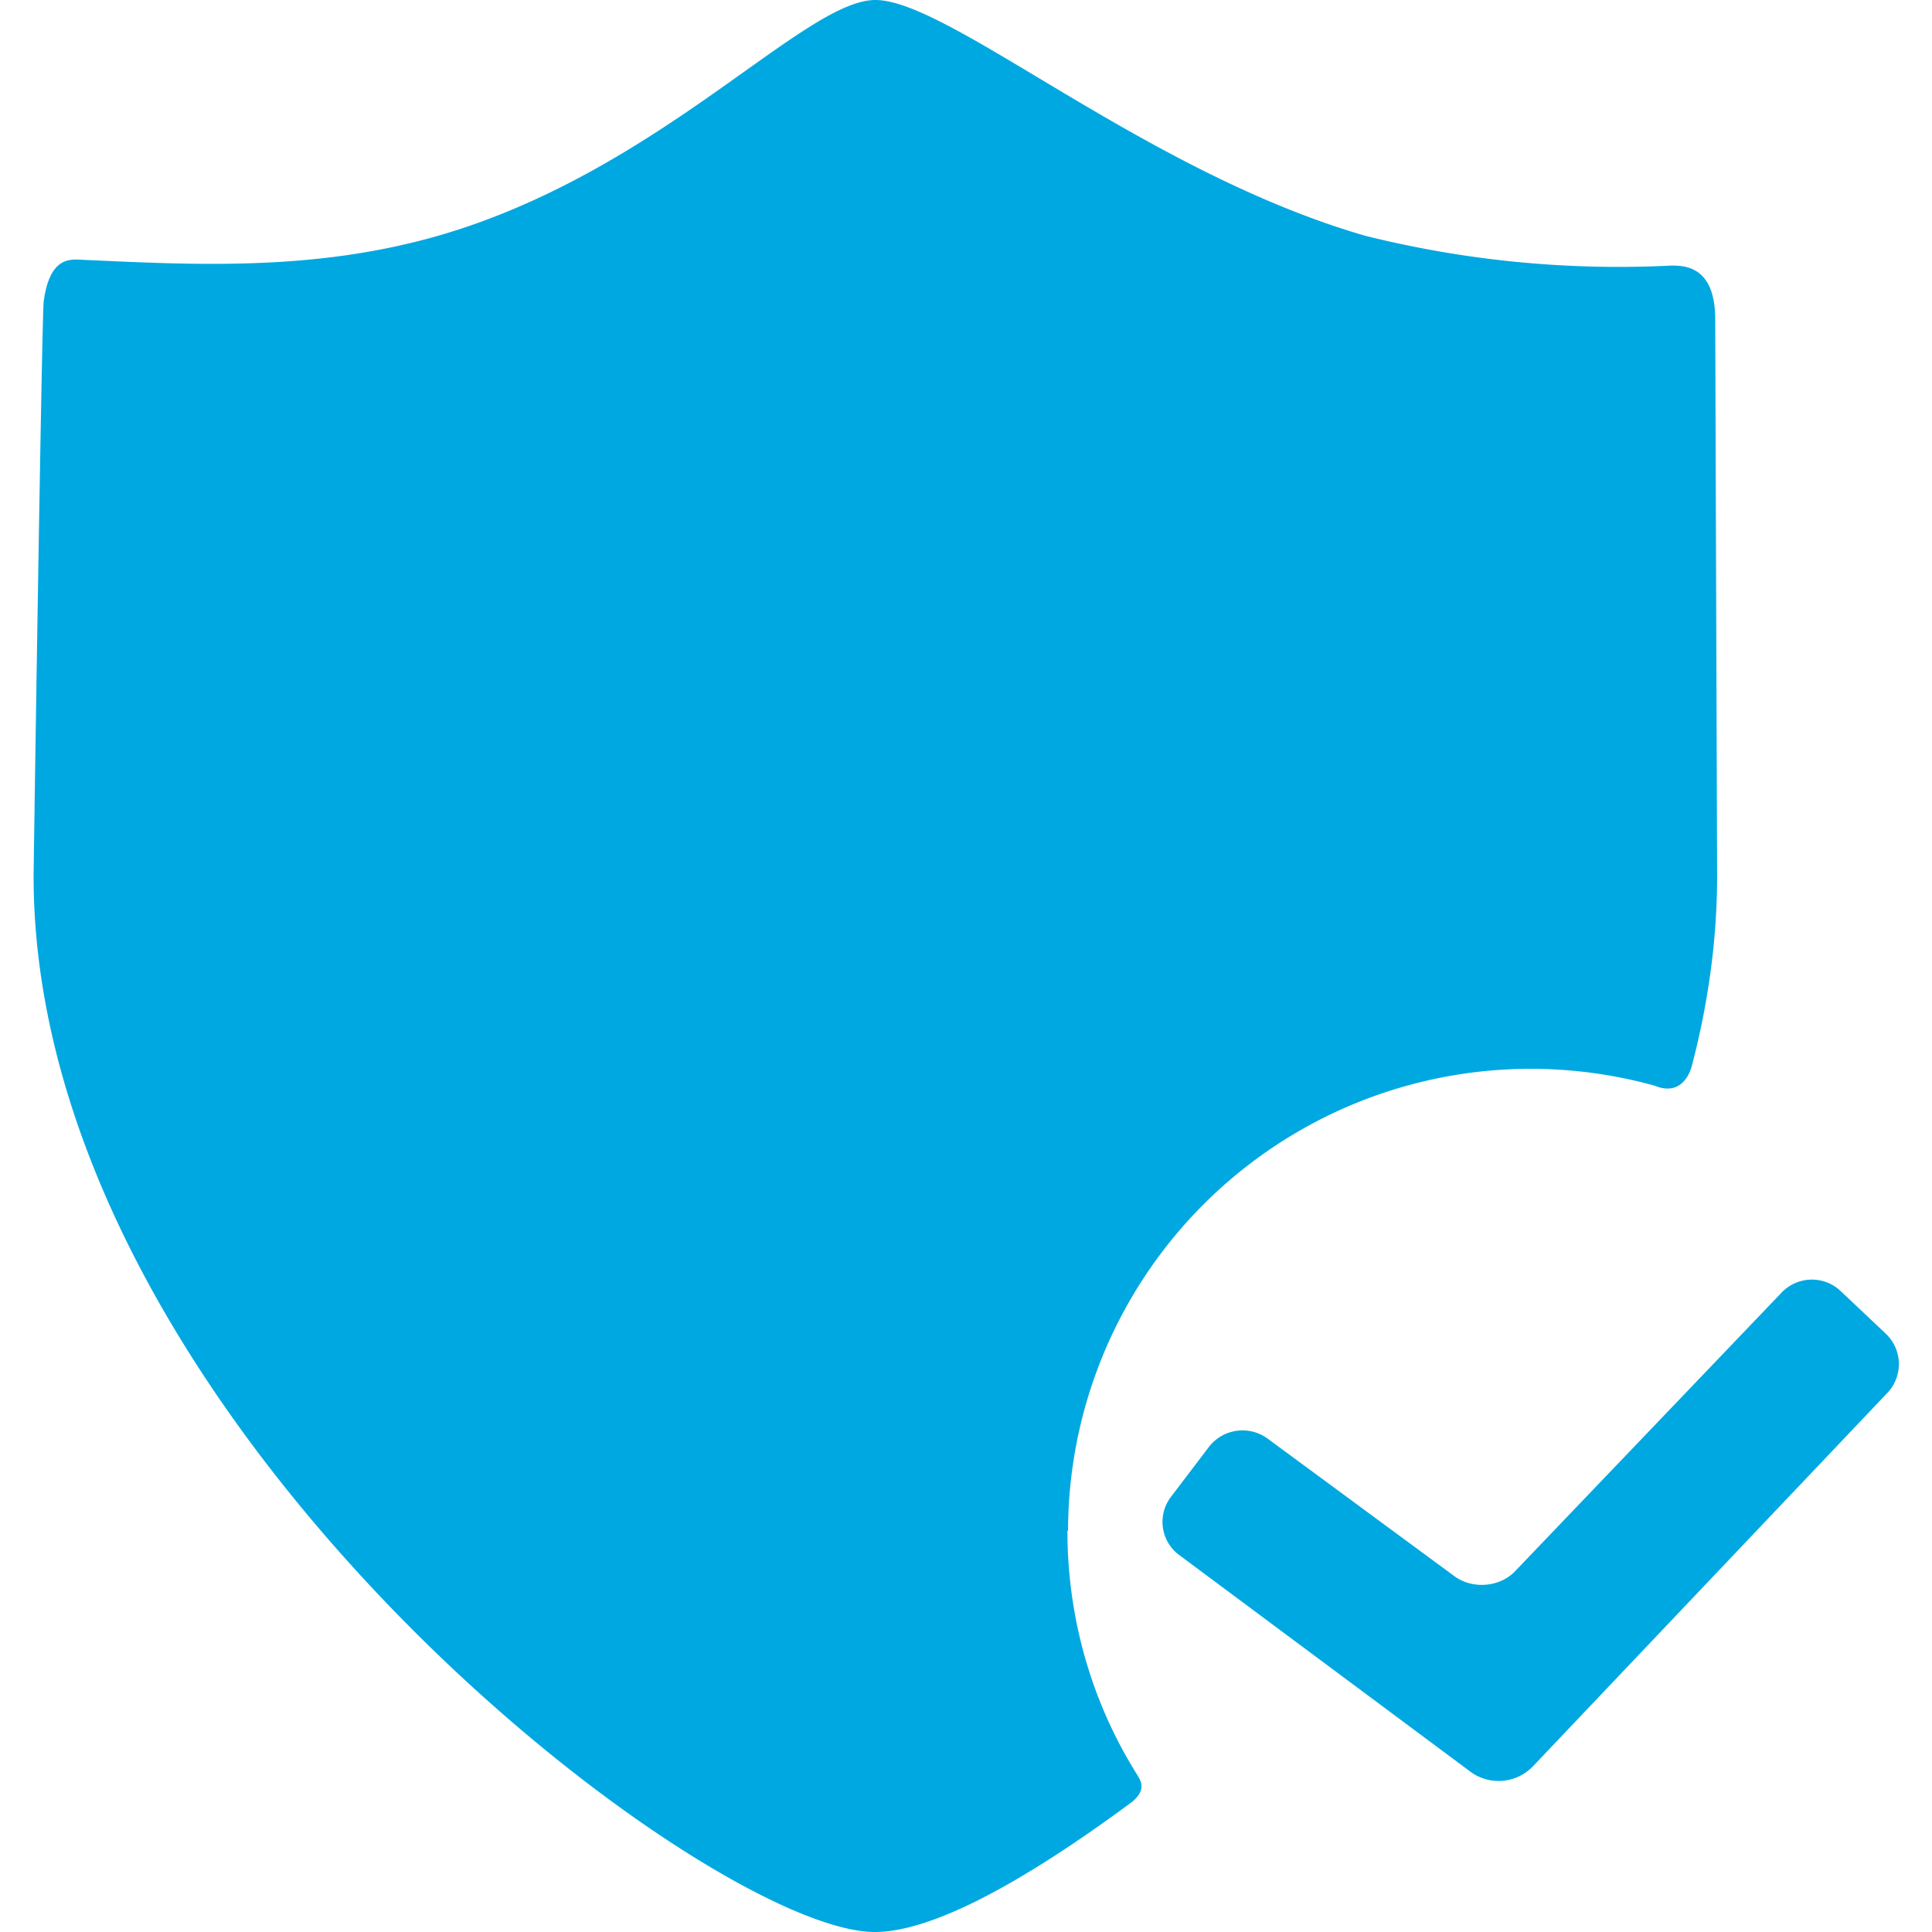 <svg fill="#00a8e1" xmlns="http://www.w3.org/2000/svg" viewBox="0 0 304.8 304.8" height="100" width="100" xml:space="preserve"><path d="M168.5 241.5a73 73 0 0 1 92.6-70.2c3.9 1.6 5.4-1.6 5.8-3.1 2.6-9.9 4-20 4-30l-.3-87.8c0-8.5-4.9-8.5-7-8.5a165 165 0 0 1-48.2-4.7C180.7 27.2 149.8 0 138.1 0c-11.3 0-34.2 27.2-69 37.2-19.5 5.6-38.3 4.6-55.8 3.8-2.1-.1-5.4-.7-6.4 6.5-.3 1.8-1.6 89.7-1.6 90.7C5.3 224 111.5 304.8 138 304.8c8.5 0 22.2-6.9 40.7-20.6 2.4-2.1 1.1-3.5.4-4.7-6.8-11-10.7-24.1-10.7-38z"></path><path d="M241.9 278.6a7.5 7.5 0 0 1-9.8 1L186 245.3a6.5 6.5 0 0 1-1.3-9.1l6-7.9a6.7 6.7 0 0 1 9.2-1.4l29.6 21.8c2.9 2.1 7.3 1.7 9.7-1l41.8-43.7a6.6 6.6 0 0 1 9.3-.4l7.2 6.8a6.6 6.6 0 0 1 .4 9.2l-56 59z"></path></svg>